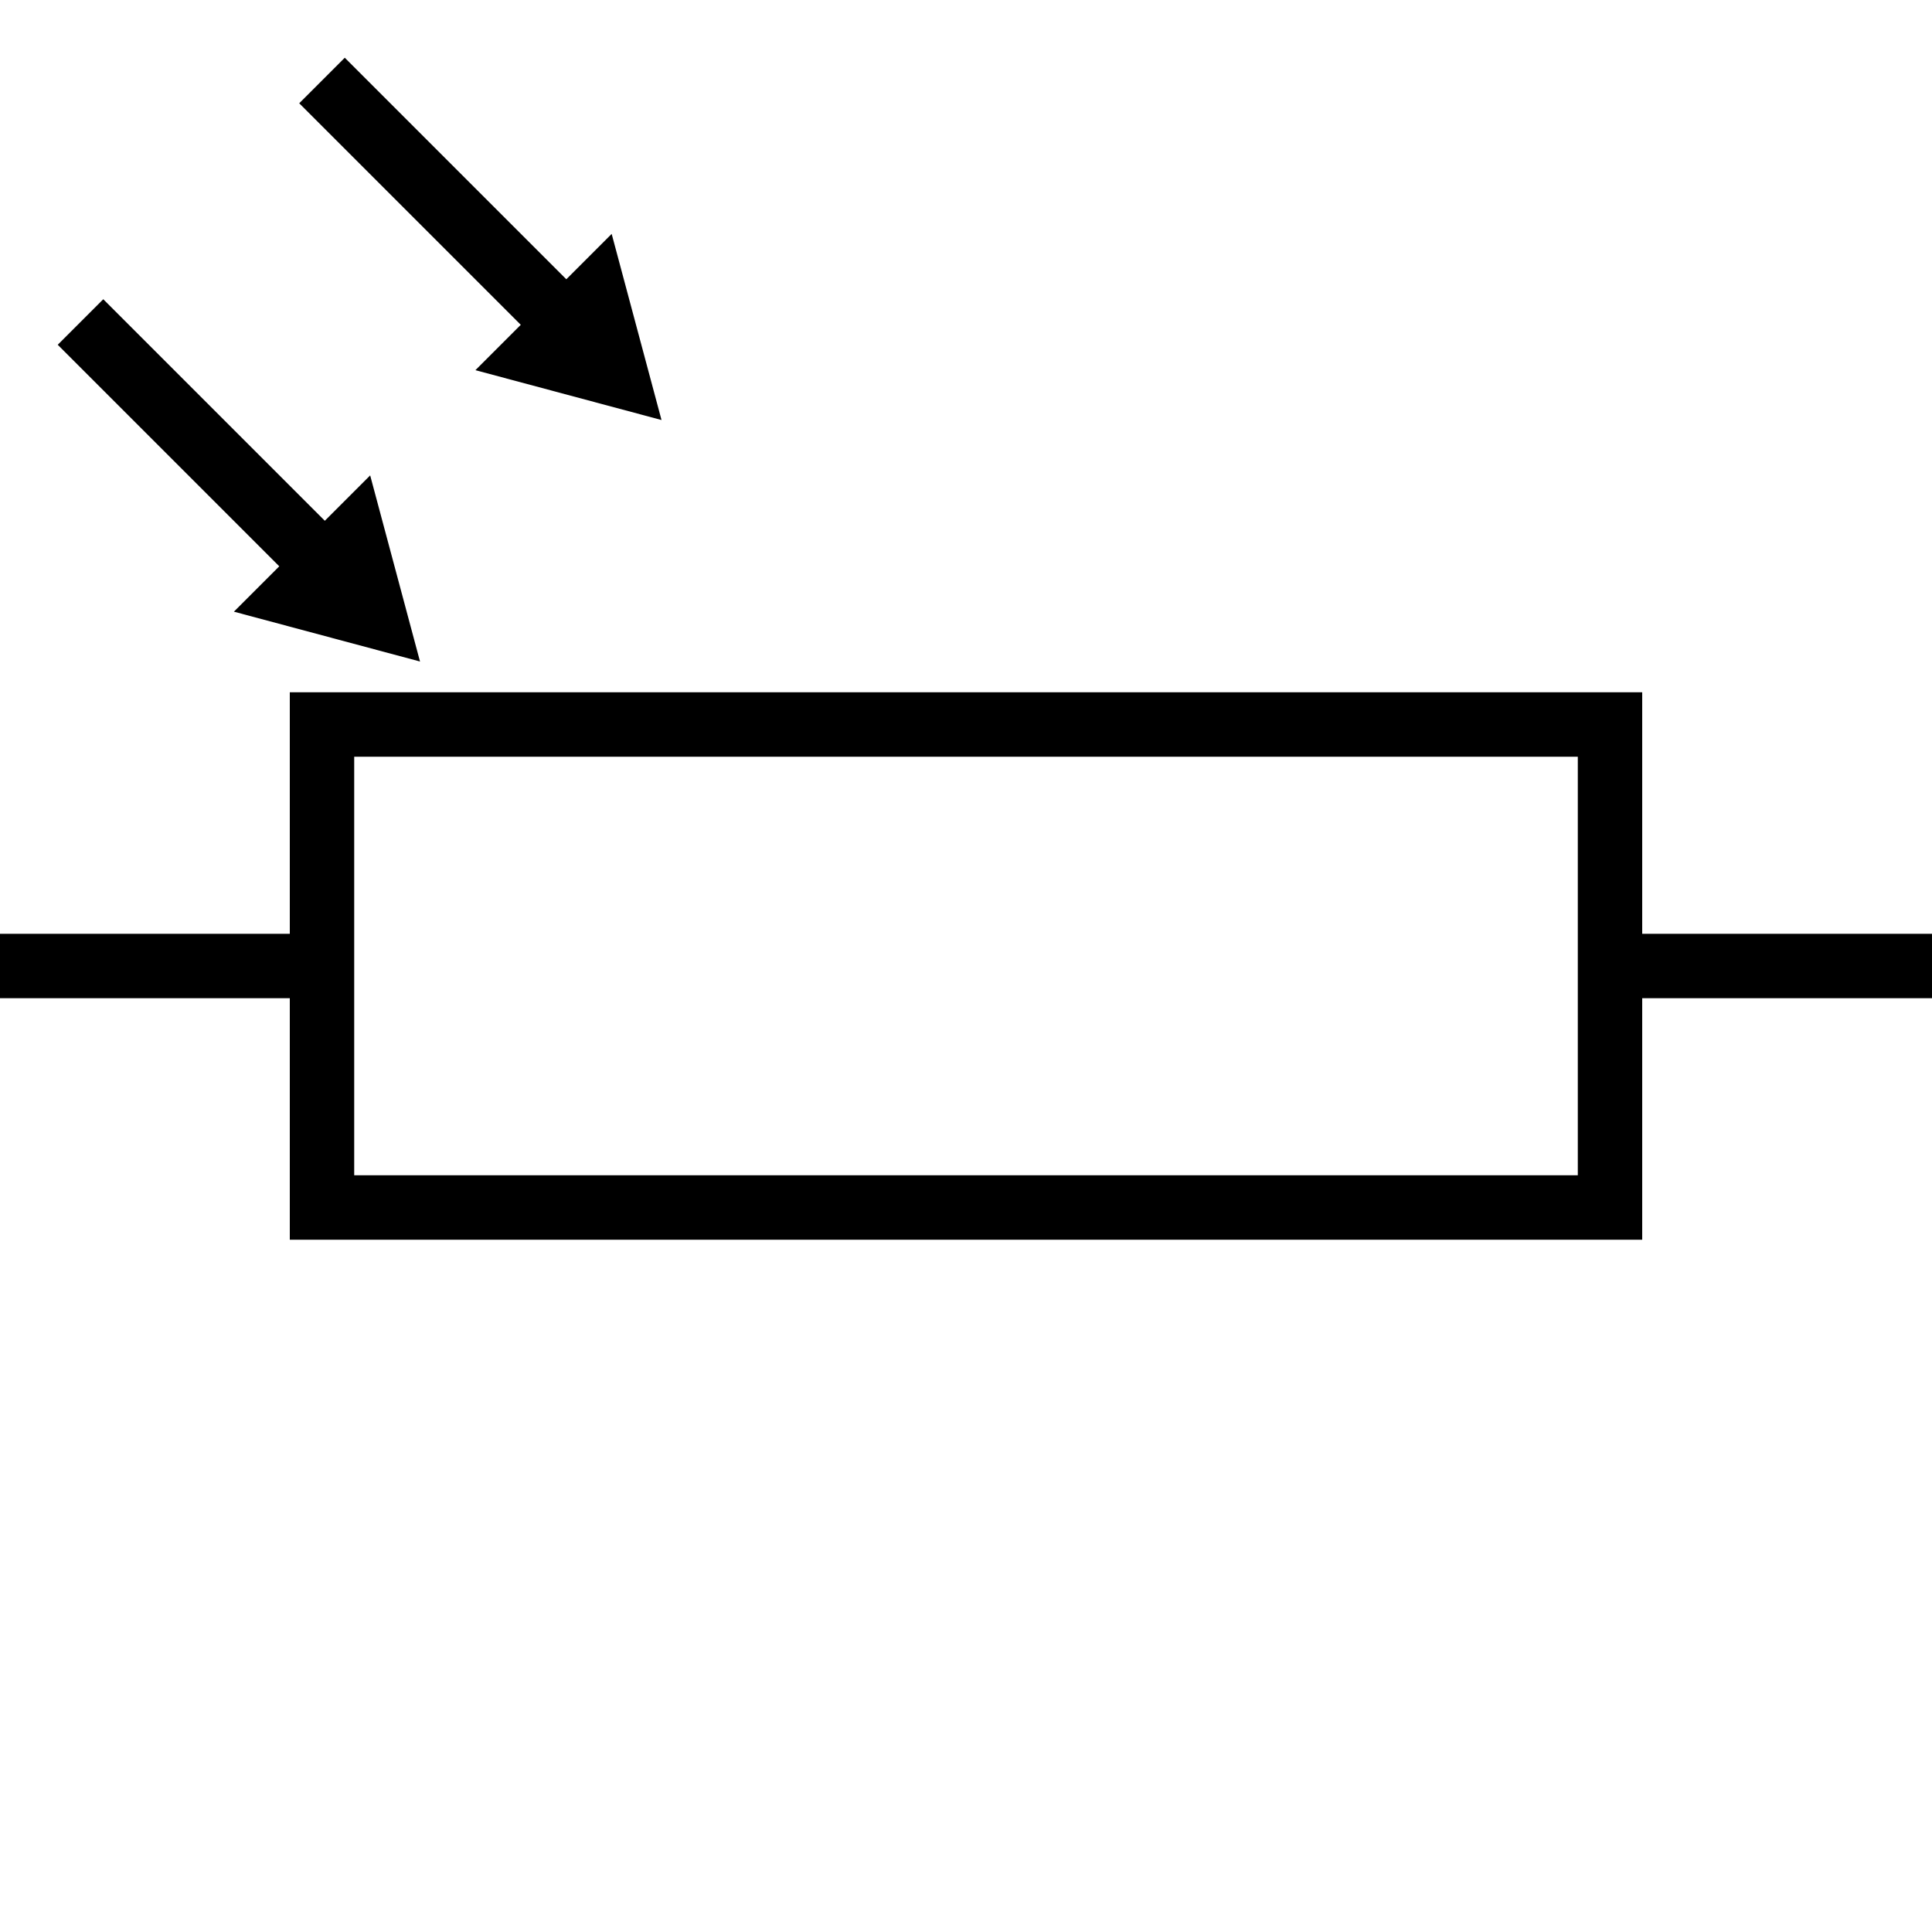 <svg xmlns="http://www.w3.org/2000/svg" viewBox="0 0 150 150">
    <path fill="none" stroke="#000" stroke-miterlimit="10" stroke-width="5" d="M25 56.25h100v37.5H25zM25 75H0m125 0h25M25 6.25 43.75 25"/>
    <path d="m36.91 28.74 14.45 3.87-3.87-14.45-10.58 10.58z"/>
    <path fill="none" stroke="#000" stroke-miterlimit="10" stroke-width="5" d="M6.25 25 25 43.75"/>
    <path d="m18.16 47.49 14.45 3.87-3.87-14.45-10.58 10.58z"/>
</svg>
